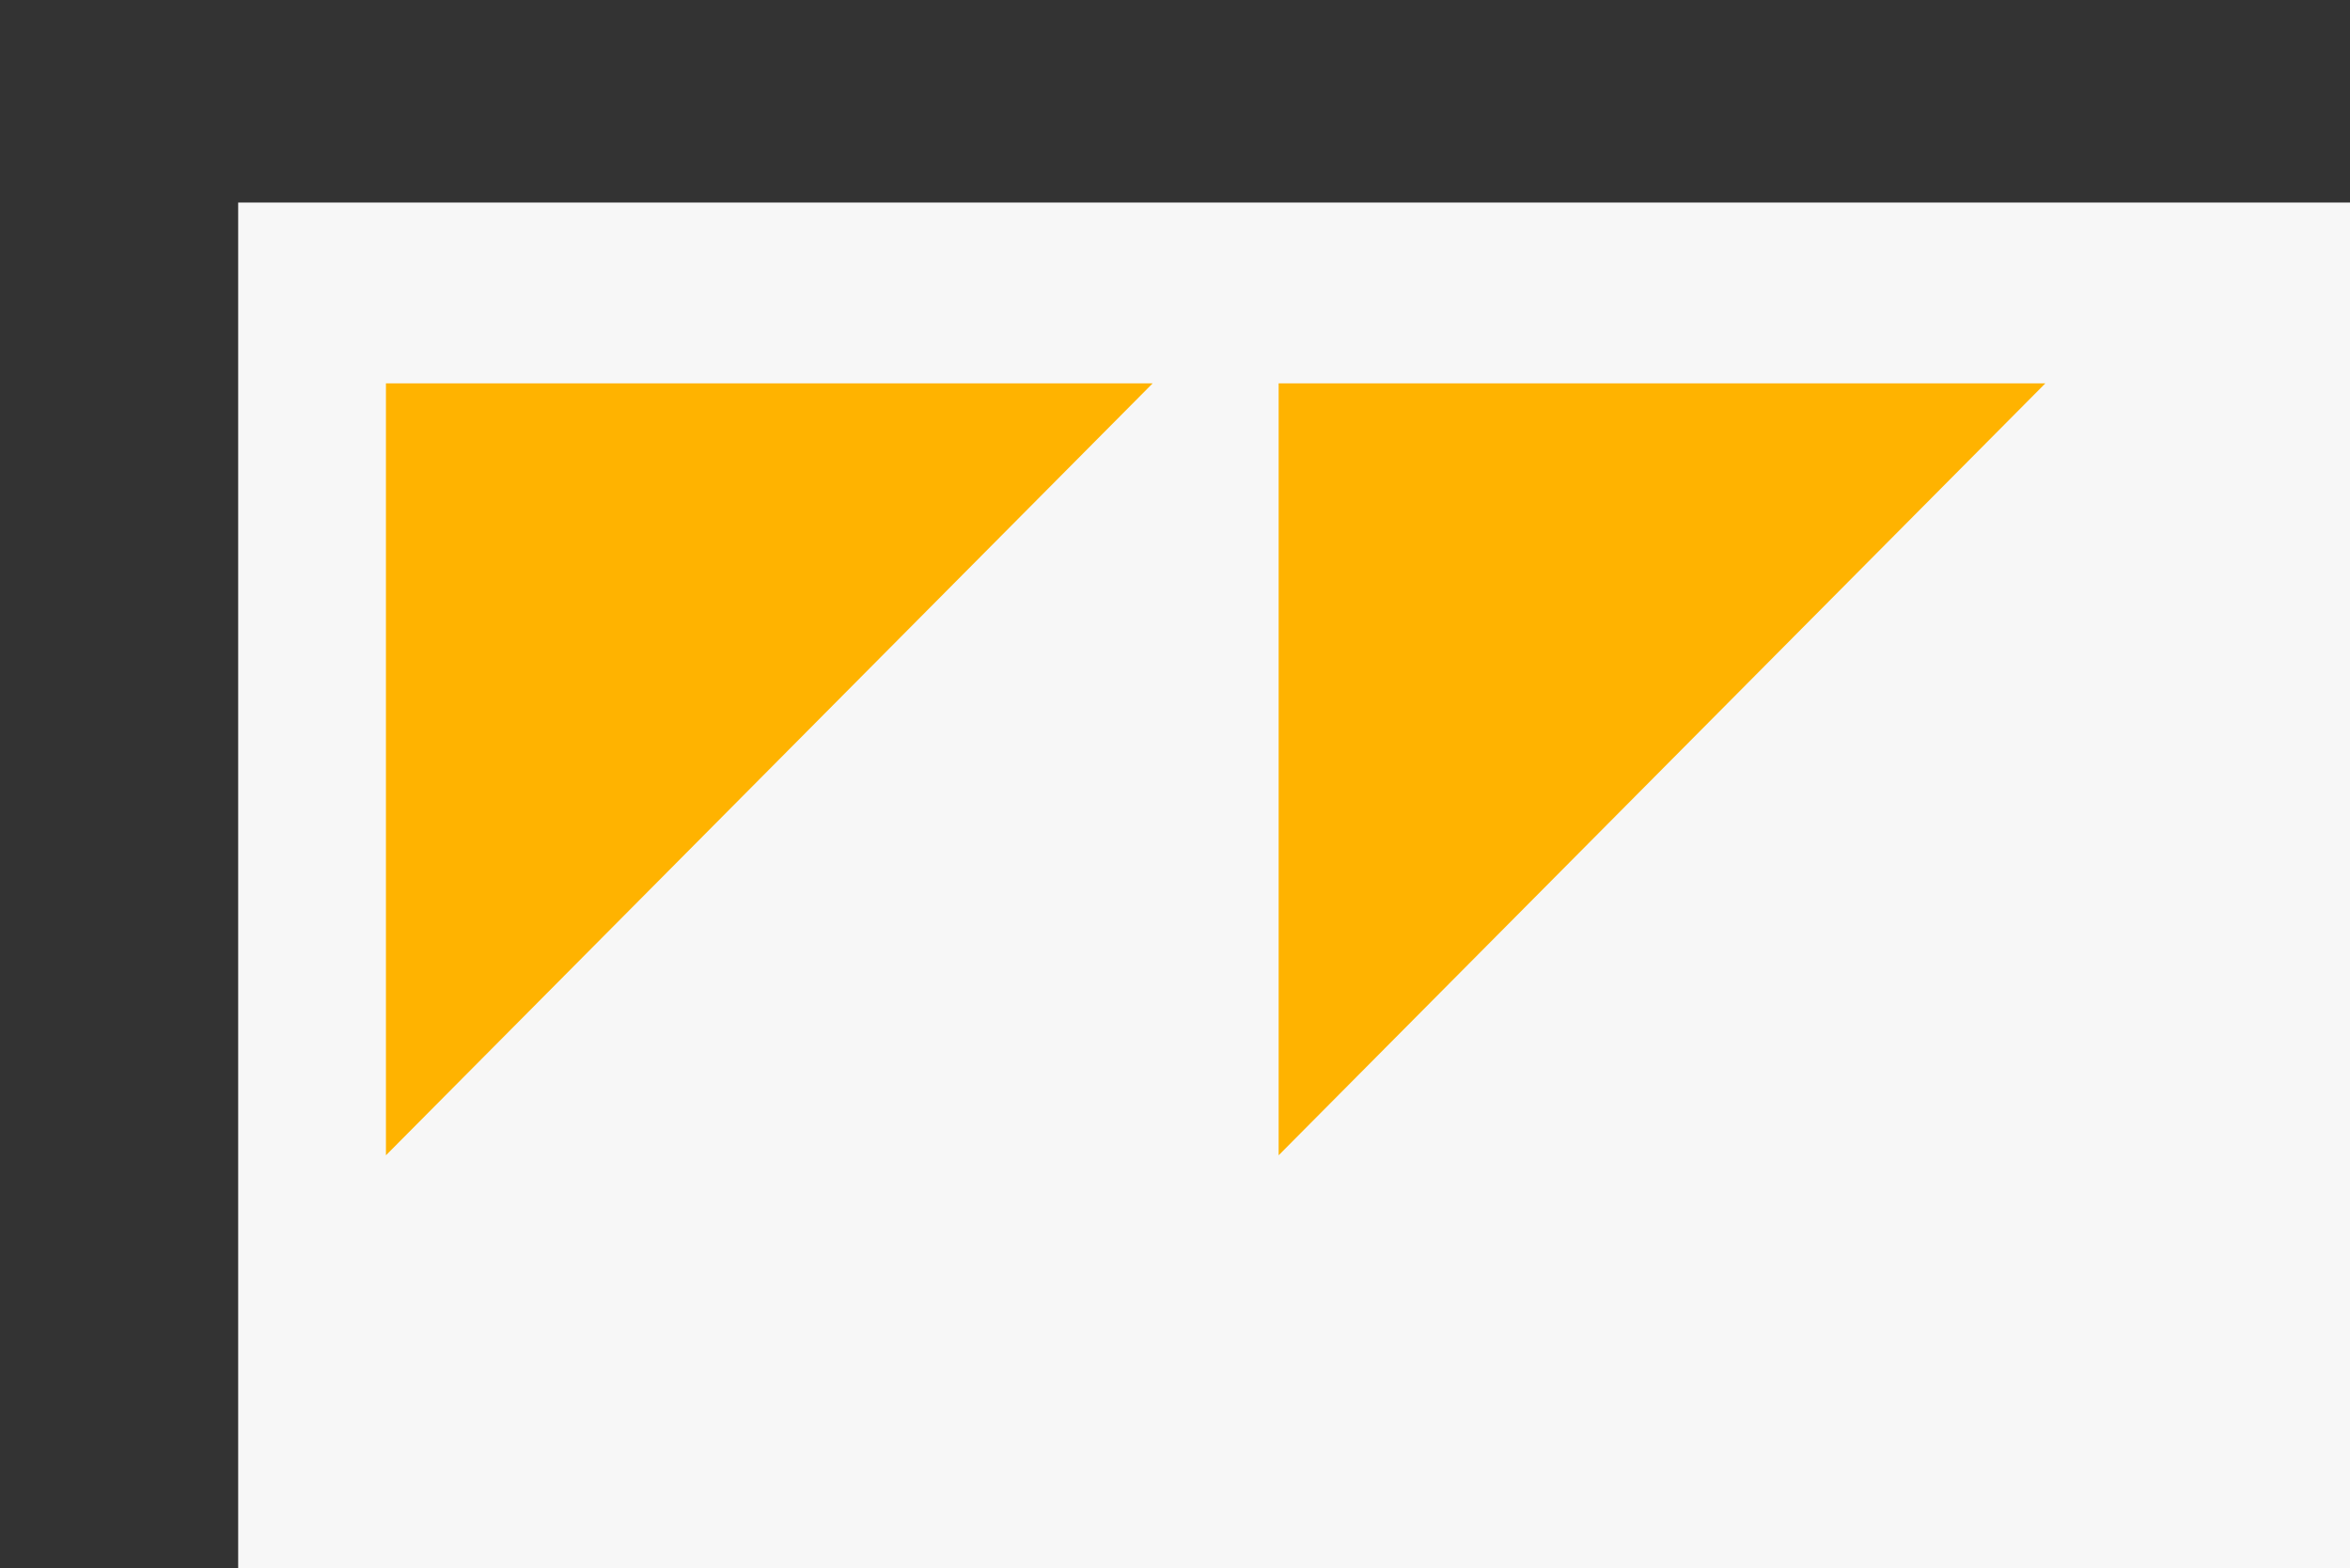 <svg xmlns="http://www.w3.org/2000/svg" width="148" height="98.755" viewBox="0 0 148 98.755">
  <rect x="0" y="0" width="148" height="98.755" fill="#333333" stroke="none"/>
  <rect id="Rectangle_15880" data-name="Rectangle 15880" width="133" height="86" transform="translate(15 12.755)" fill="#f7f7f7"/>
  <path id="Path_9720" data-name="Path 9720" d="M34.374,0,68.517,34.143,0,34.374Z" transform="translate(0 48.449) rotate(-45)" fill="#ffb300"/>
  <path id="Path_9721" data-name="Path 9721" d="M34.374,0,68.517,34.143,0,34.374Z" transform="translate(56.221 48.449) rotate(-45)" fill="#ffb300"/>
</svg>
